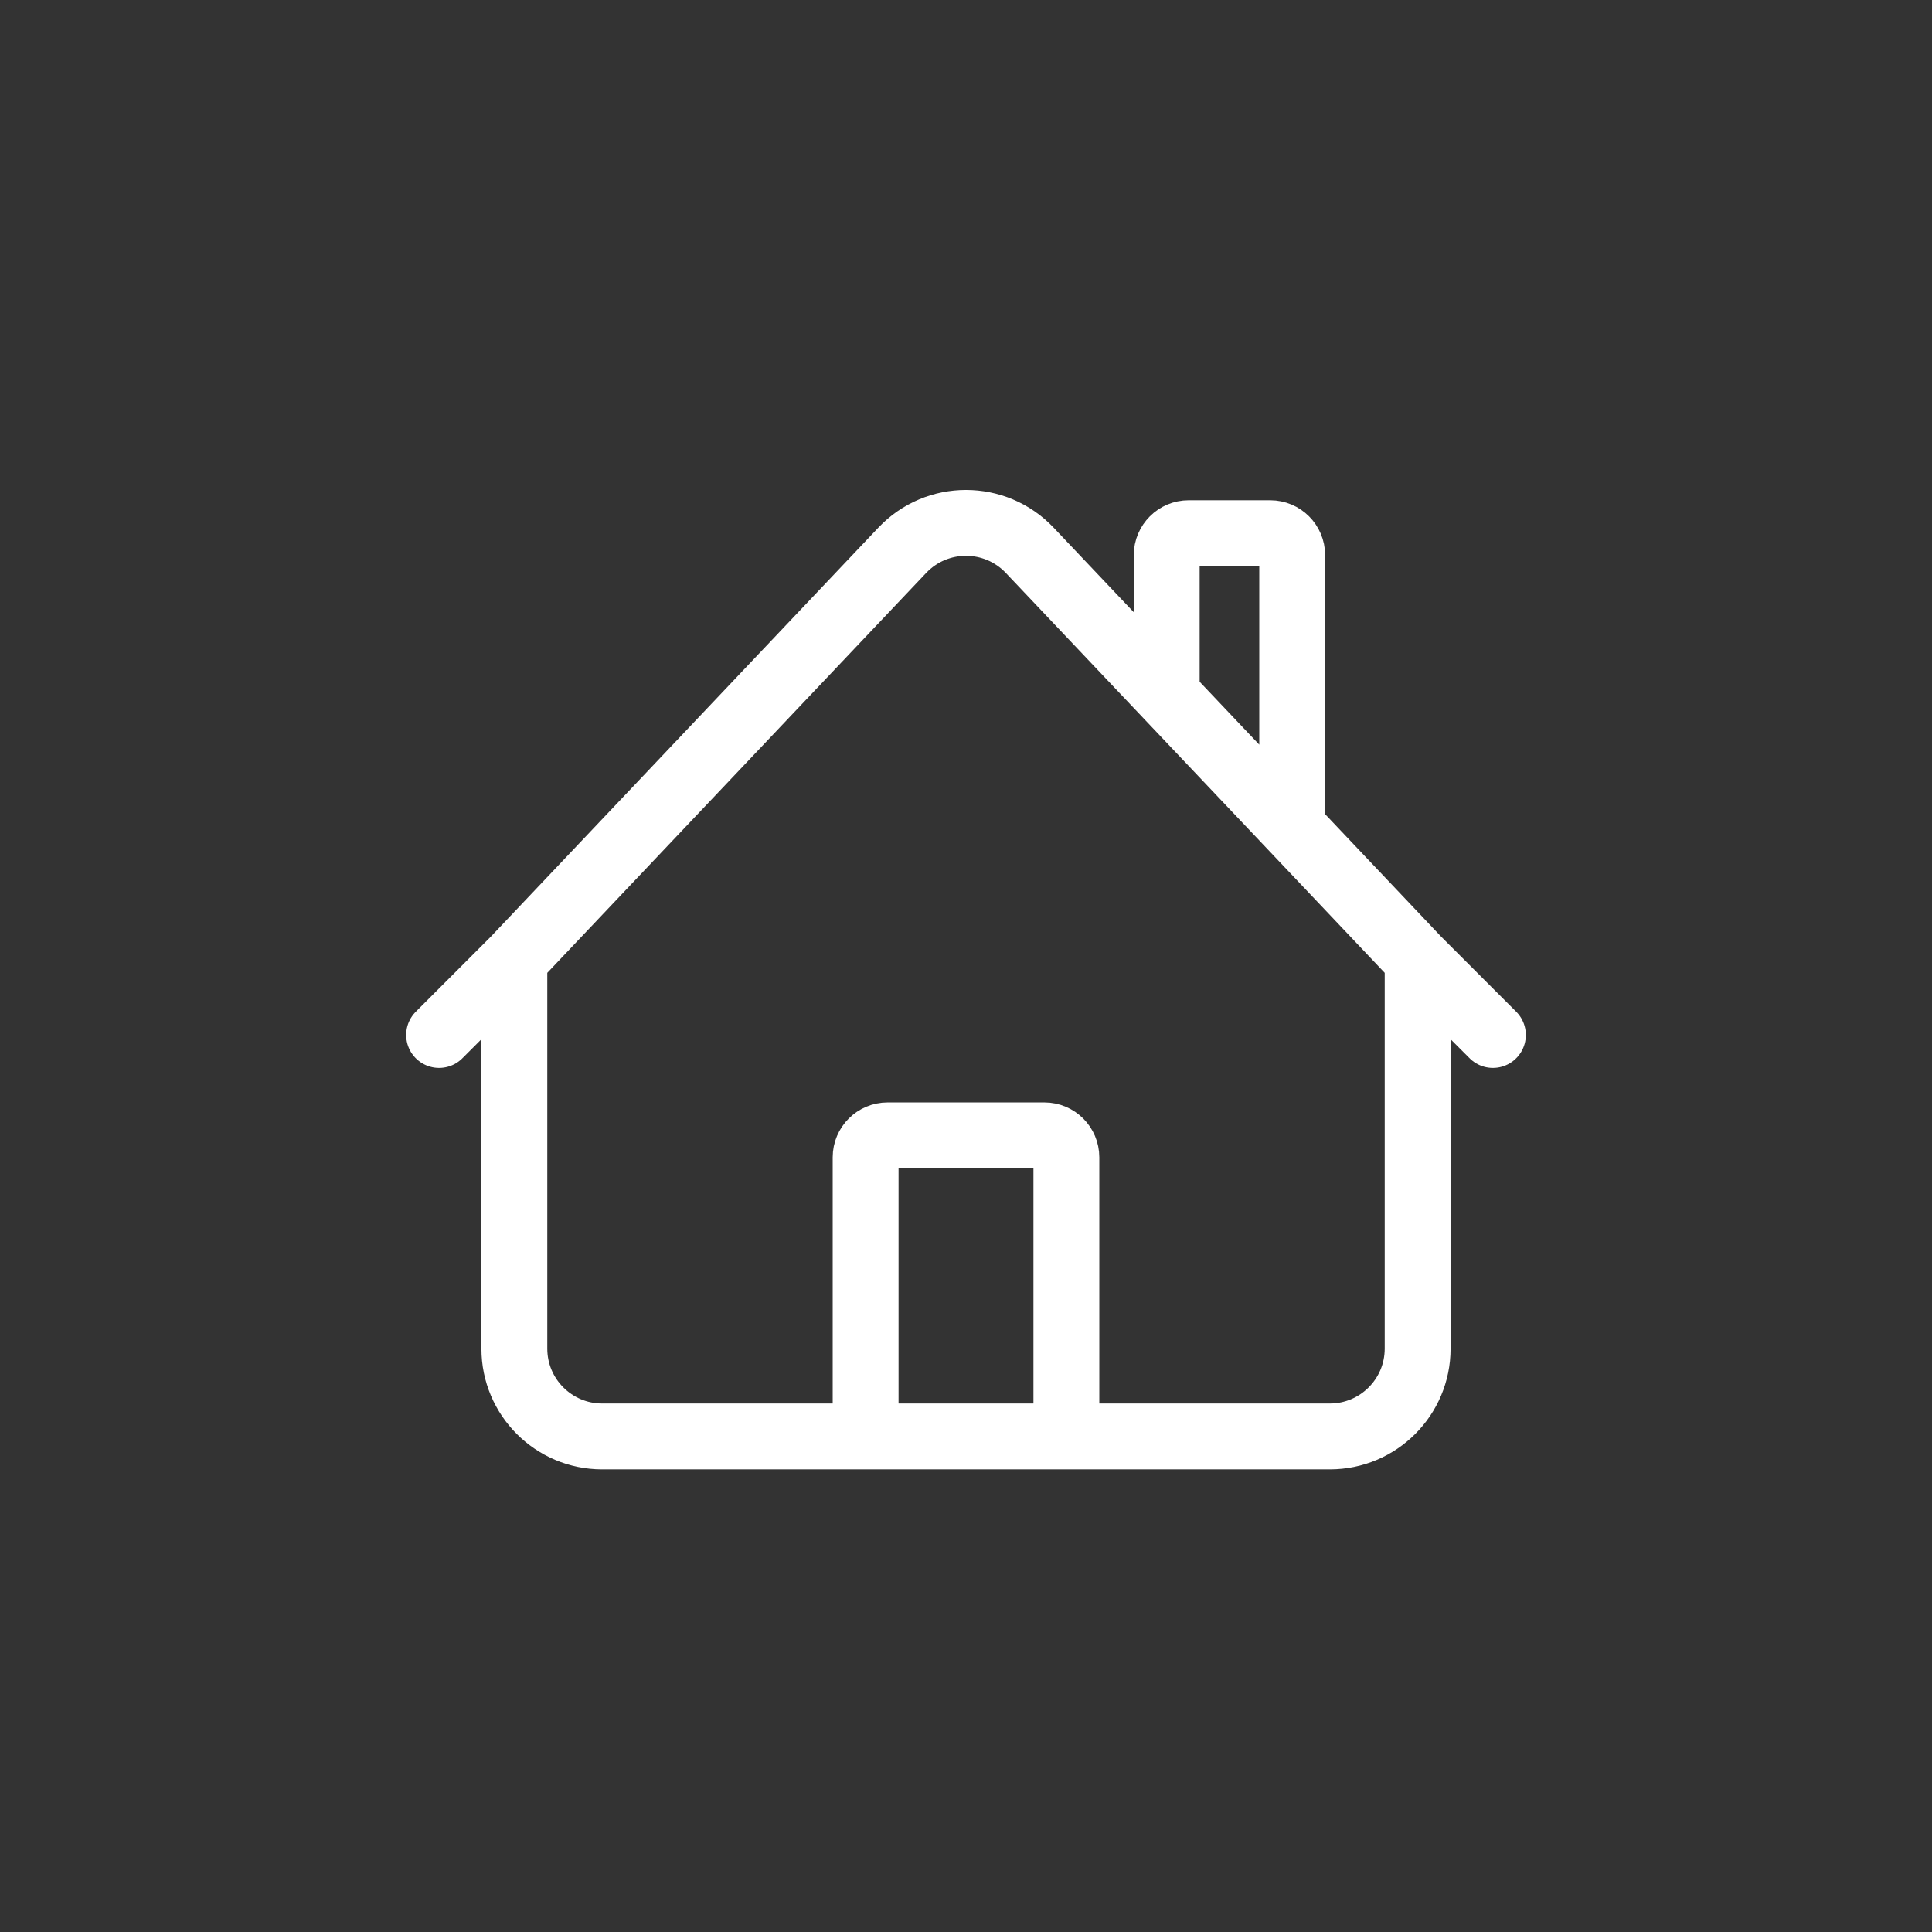 <svg width="44" height="44" viewBox="0 0 44 44" fill="none" xmlns="http://www.w3.org/2000/svg">
<rect x="0" y="0" width="44" height="44" fill="#333333" stroke="none"/>
<path d="M11.714 21.857V30.714C11.714 31.819 12.61 32.714 13.714 32.714H19.714M11.714 21.857L20.548 12.533C21.337 11.7 22.663 11.7 23.452 12.533L26.571 15.825M11.714 21.857L10 23.571M32.286 21.857V30.714C32.286 31.819 31.39 32.714 30.286 32.714H24.286M32.286 21.857L34 23.571M32.286 21.857L29.429 18.841M19.714 32.714V26.357C19.714 26.081 19.938 25.857 20.214 25.857H23.786C24.062 25.857 24.286 26.081 24.286 26.357V32.714M19.714 32.714H24.286M26.571 15.825V12.643C26.571 12.367 26.795 12.143 27.071 12.143H28.929C29.205 12.143 29.429 12.367 29.429 12.643V18.841M26.571 15.825L29.429 18.841" stroke="white" stroke-width="1.5" stroke-linecap="round"/>
</svg>
